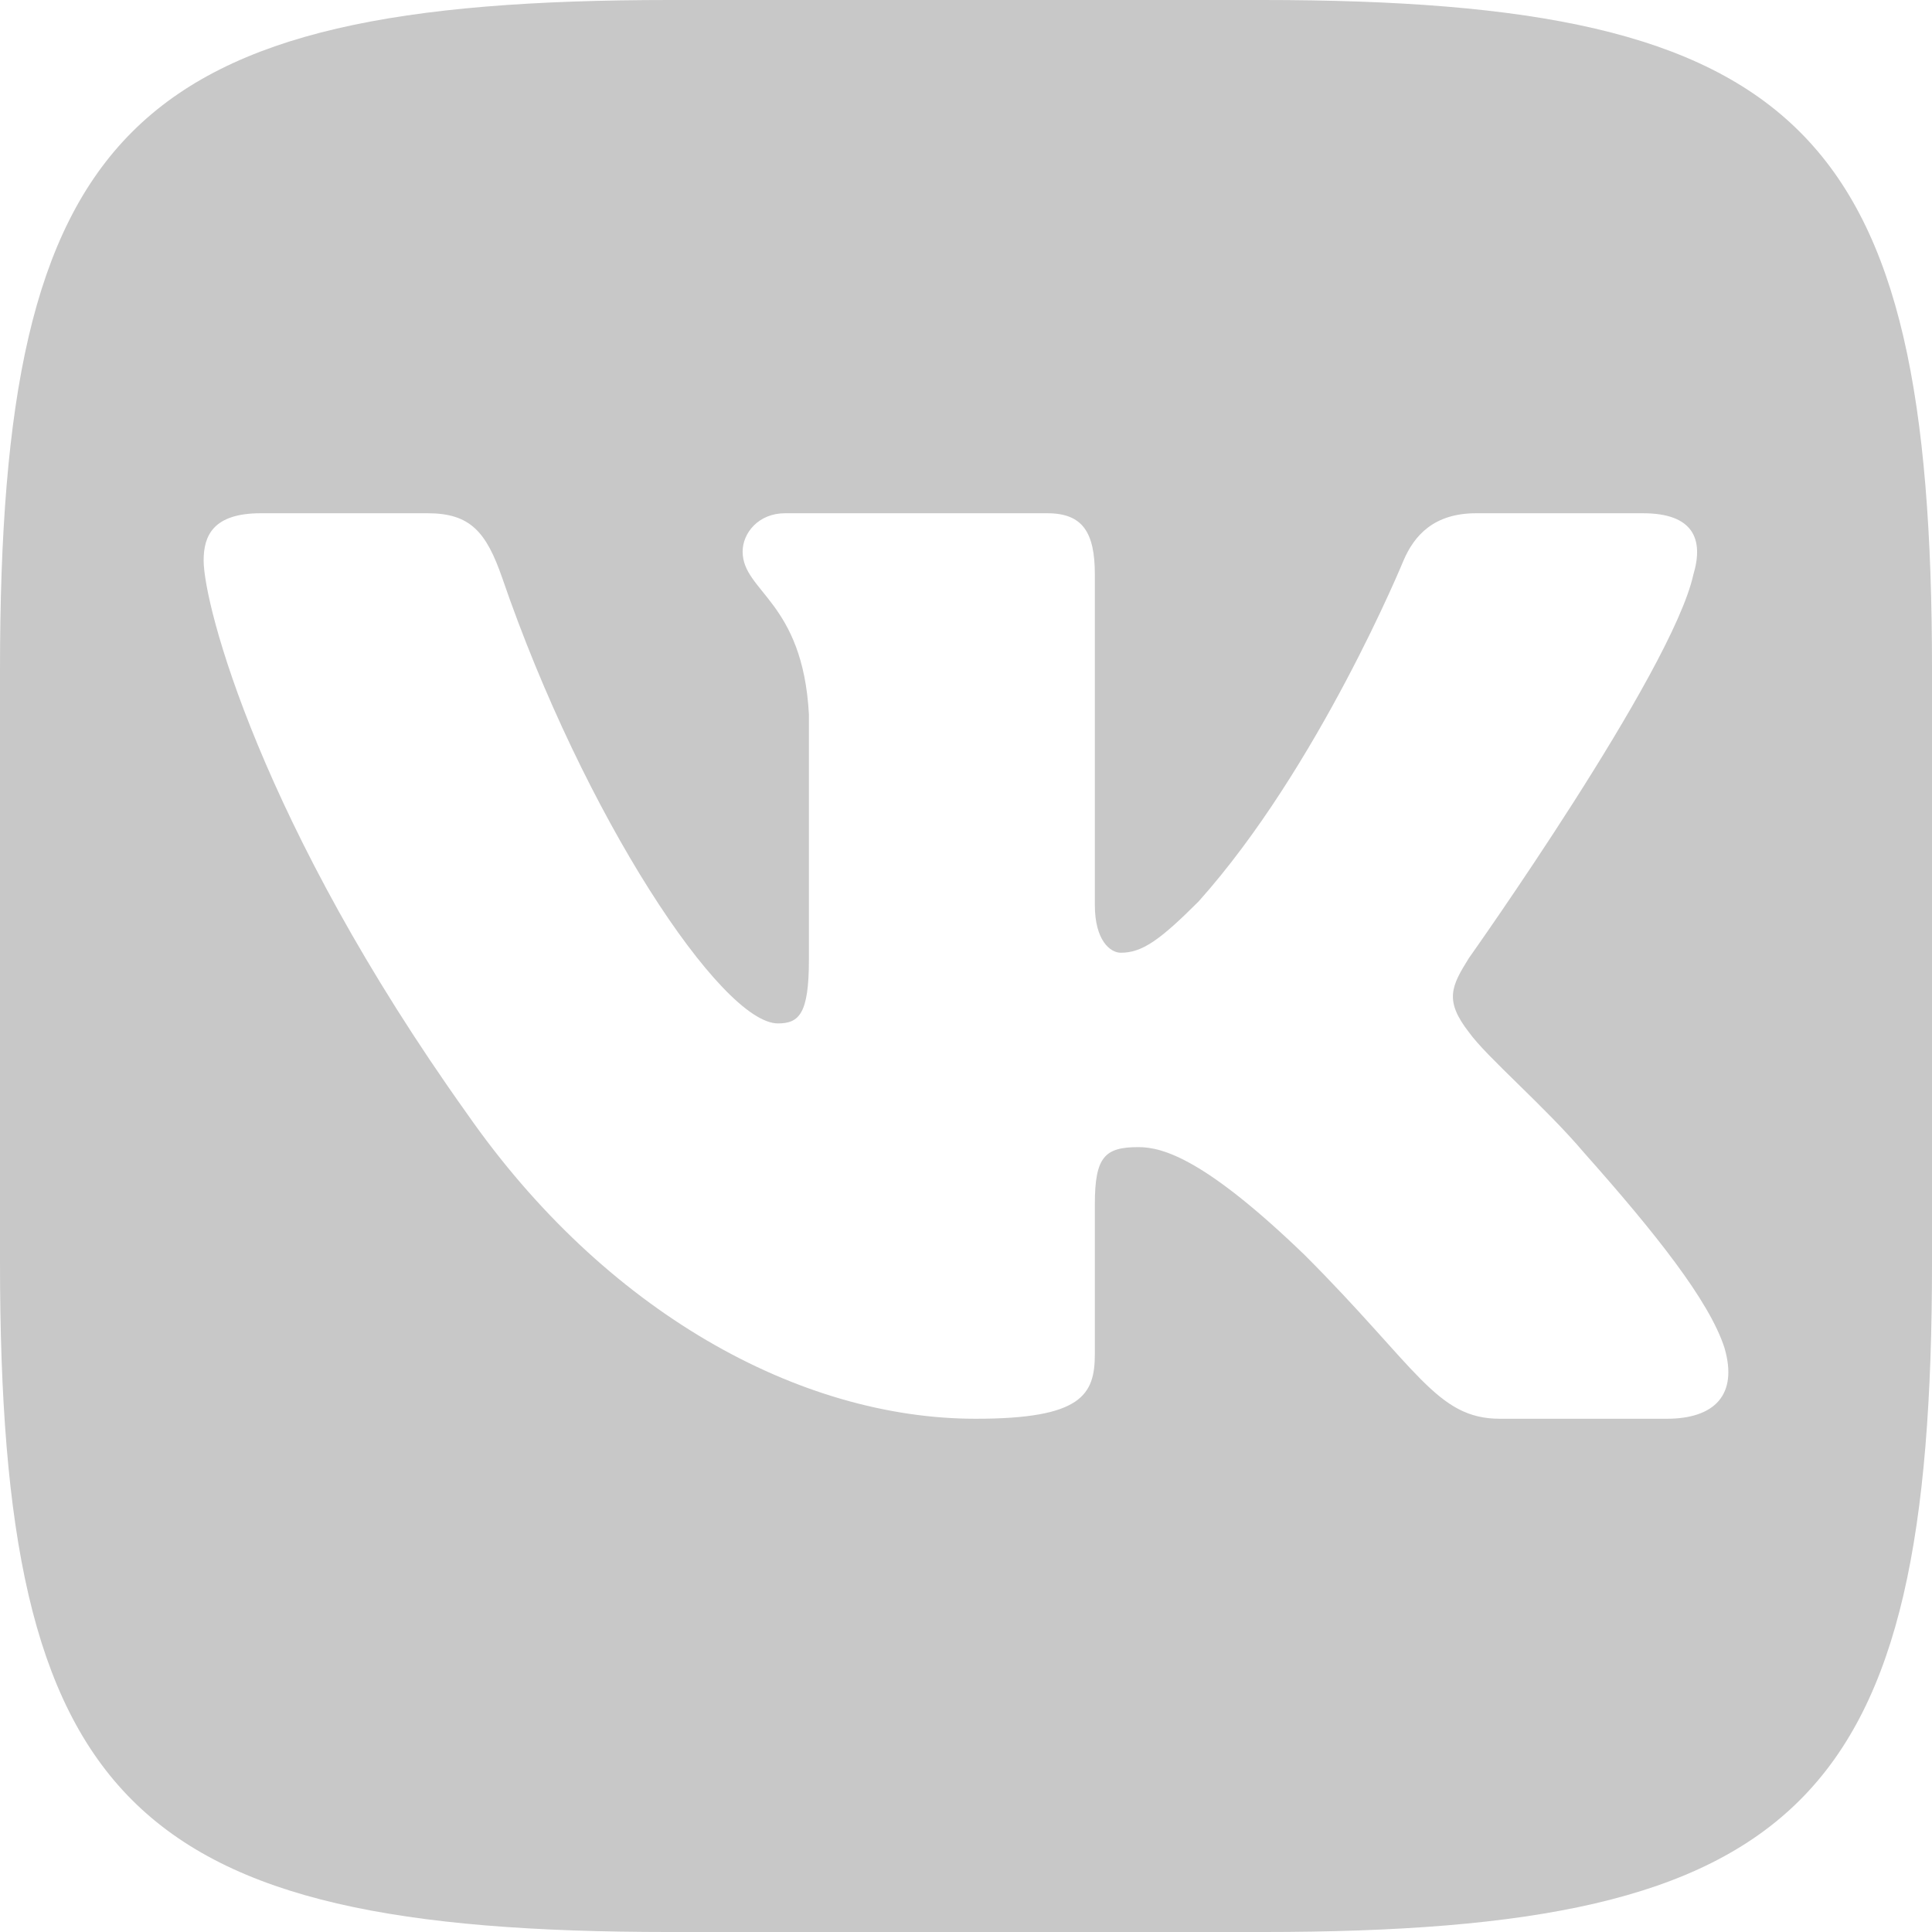 <?xml version="1.0" encoding="UTF-8"?>
<!DOCTYPE svg PUBLIC "-//W3C//DTD SVG 1.1//EN" "http://www.w3.org/Graphics/SVG/1.1/DTD/svg11.dtd">
<!-- Creator: CorelDRAW 2018 (64-Bit) -->
<svg xmlns="http://www.w3.org/2000/svg" xml:space="preserve" width="80mm" height="80mm" version="1.1" style="shape-rendering:geometricPrecision; text-rendering:geometricPrecision; image-rendering:optimizeQuality; fill-rule:evenodd; clip-rule:evenodd"
viewBox="0 0 2393.46 2393.46"
 xmlns:xlink="http://www.w3.org/1999/xlink">
 <defs>
  <style type="text/css">
   <![CDATA[
    .fil0 {fill:#C8C8C8;fill-rule:nonzero}
   ]]>
  </style>
 </defs>
 <g id="Layer_x0020_1">
  <path class="fil0" d="M829.74 0c670.17,0 63.82,0 733.99,0 670.17,0 829.74,159.57 829.74,829.74 0,670.17 0,63.82 0,733.99 0,670.17 -159.57,829.74 -829.74,829.74 -670.17,0 -63.82,0 -733.99,0 -670.17,0 -829.74,-159.57 -829.74,-829.74 0,-670.17 0,-359.76 0,-733.99 0,-670.17 159.57,-829.74 829.74,-829.74zm1268.1 711.8c13.13,-43.79 0,-75.96 -62.49,-75.96l-206.65 0c-52.54,0 -76.76,27.79 -89.9,58.45 0,0 -105.09,256.14 -253.96,422.53 -48.16,48.16 -70.06,63.48 -96.33,63.48 -13.13,0 -32.15,-15.32 -32.15,-59.11l0 -409.39c0,-52.55 -15.25,-75.96 -59.04,-75.96l-324.72 0c-32.84,0 -52.58,24.38 -52.58,47.5 0,49.81 74.43,61.3 82.1,201.41l0 304.3c0,66.72 -12.05,78.82 -38.33,78.82 -70.05,0 -240.46,-257.29 -341.53,-551.7 -19.81,-57.22 -39.67,-80.33 -92.48,-80.33l-206.65 0c-59.04,0 -70.85,27.79 -70.85,58.45 0,54.73 70.06,326.2 326.2,685.24 170.76,245.19 411.35,378.1 630.27,378.1 131.36,0 147.61,-29.52 147.61,-80.37l0 -185.32c0,-59.04 12.44,-70.82 54.04,-70.82 30.64,0 83.19,15.32 205.79,133.55 140.11,140.11 163.21,202.96 242.02,202.96l206.65 0c59.04,0 88.56,-29.52 71.53,-87.78 -18.64,-58.06 -85.53,-142.31 -174.3,-242.17 -48.17,-56.92 -120.41,-118.22 -142.3,-148.87 -30.65,-39.4 -21.89,-56.92 0,-91.94 0,0 251.77,-354.66 278.04,-475.07z"/>
 </g>
</svg>
